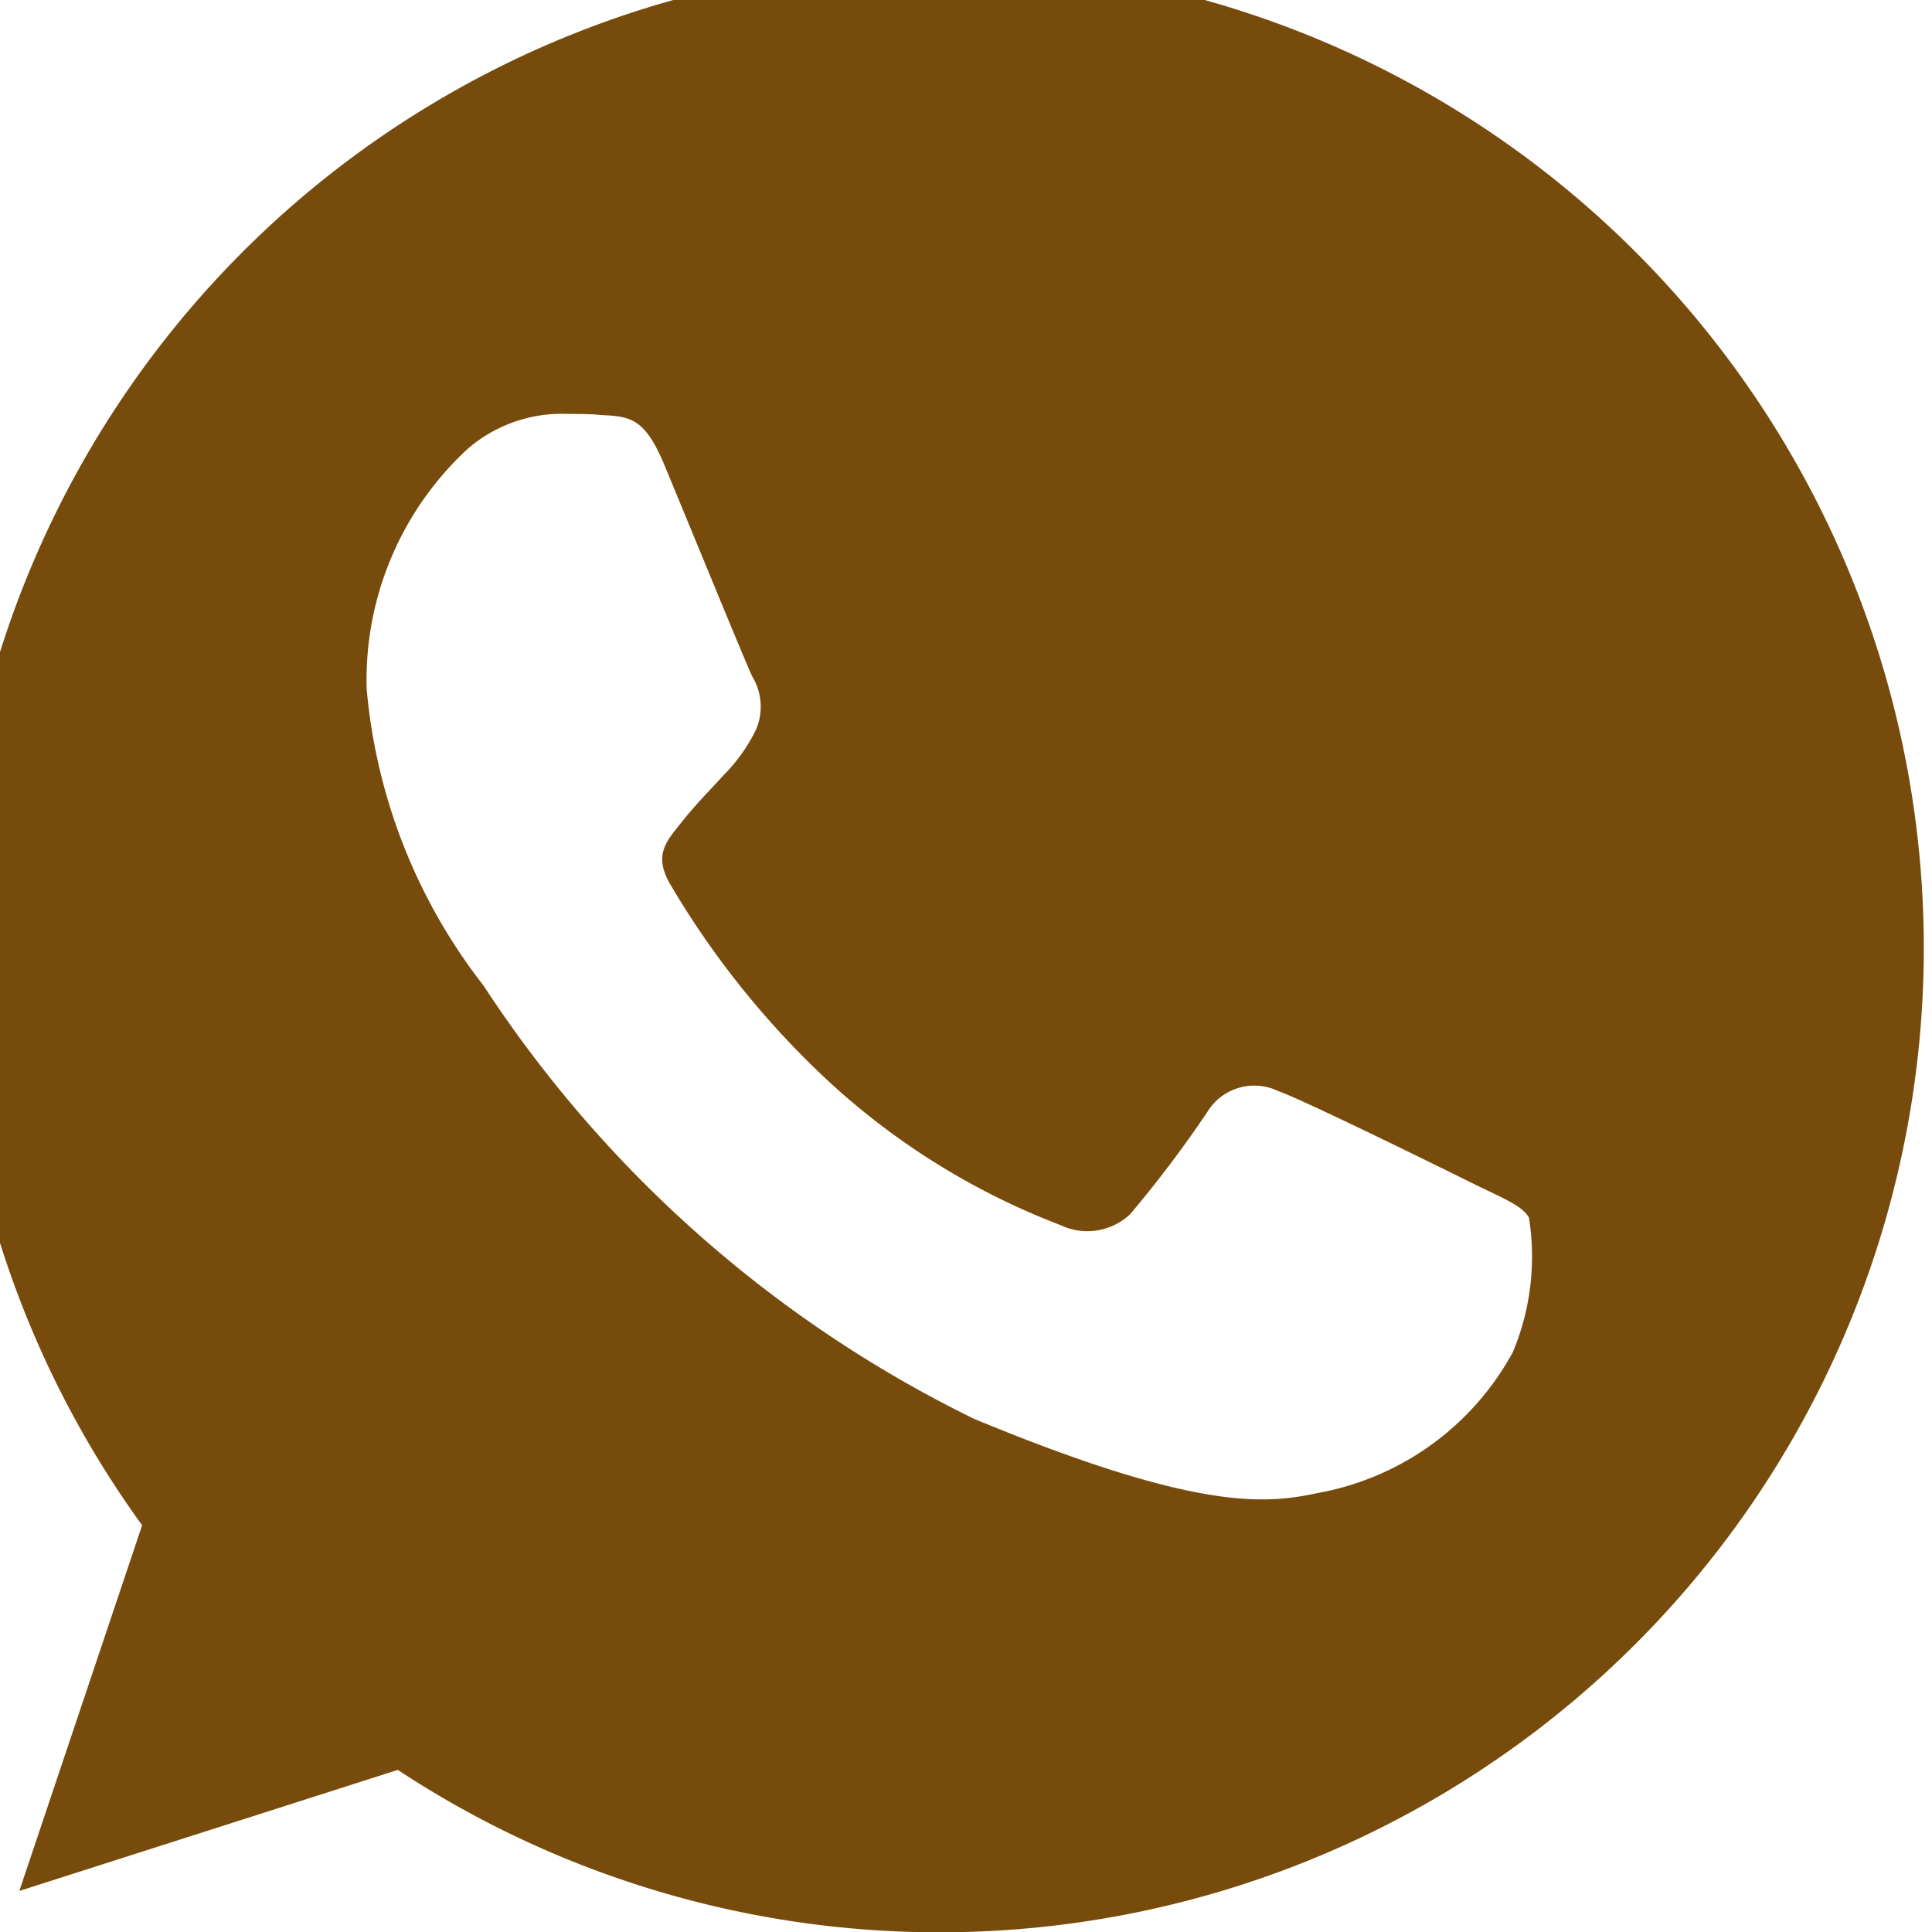 <svg id="Grupo_2317" data-name="Grupo 2317" xmlns="http://www.w3.org/2000/svg" xmlns:xlink="http://www.w3.org/1999/xlink" width="12.098" height="12.098" viewBox="0 0 12.098 12.098">
  <defs>
    <clipPath id="clip-path">
      <rect id="Rectángulo_688" data-name="Rectángulo 688" width="12.098" height="12.098" transform="translate(0 0)" fill="#774b0b"/>
    </clipPath>
  </defs>
  <g id="Grupo_2220" data-name="Grupo 2220" transform="translate(0 0)" clip-path="url(#clip-path)">
    <path id="Trazado_3318" data-name="Trazado 3318" d="M6.167,0h0a6.161,6.161,0,0,0-4.99,9.779l-.769,2.29,2.37-.758A6.164,6.164,0,1,0,6.167,0M9.754,8.706a1.74,1.74,0,0,1-1.21.87c-.322.069-.743.123-2.159-.464A7.724,7.724,0,0,1,3.315,6.4a3.522,3.522,0,0,1-.732-1.859,1.969,1.969,0,0,1,.63-1.5.9.9,0,0,1,.63-.221c.076,0,.145,0,.207.007.181.008.272.018.392.3.149.358.511,1.243.554,1.334a.367.367,0,0,1,.026.334,1.062,1.062,0,0,1-.2.283c-.091.1-.177.185-.268.3s-.177.2-.072.384a5.47,5.47,0,0,0,1,1.243A4.52,4.52,0,0,0,6.929,7.9a.39.39,0,0,0,.435-.069,7.428,7.428,0,0,0,.482-.638.344.344,0,0,1,.442-.134c.166.058,1.047.493,1.229.583s.3.134.344.21a1.547,1.547,0,0,1-.106.855" transform="translate(-0.287 -0.228)" fill="#774b0b"/>
  </g>
</svg>
